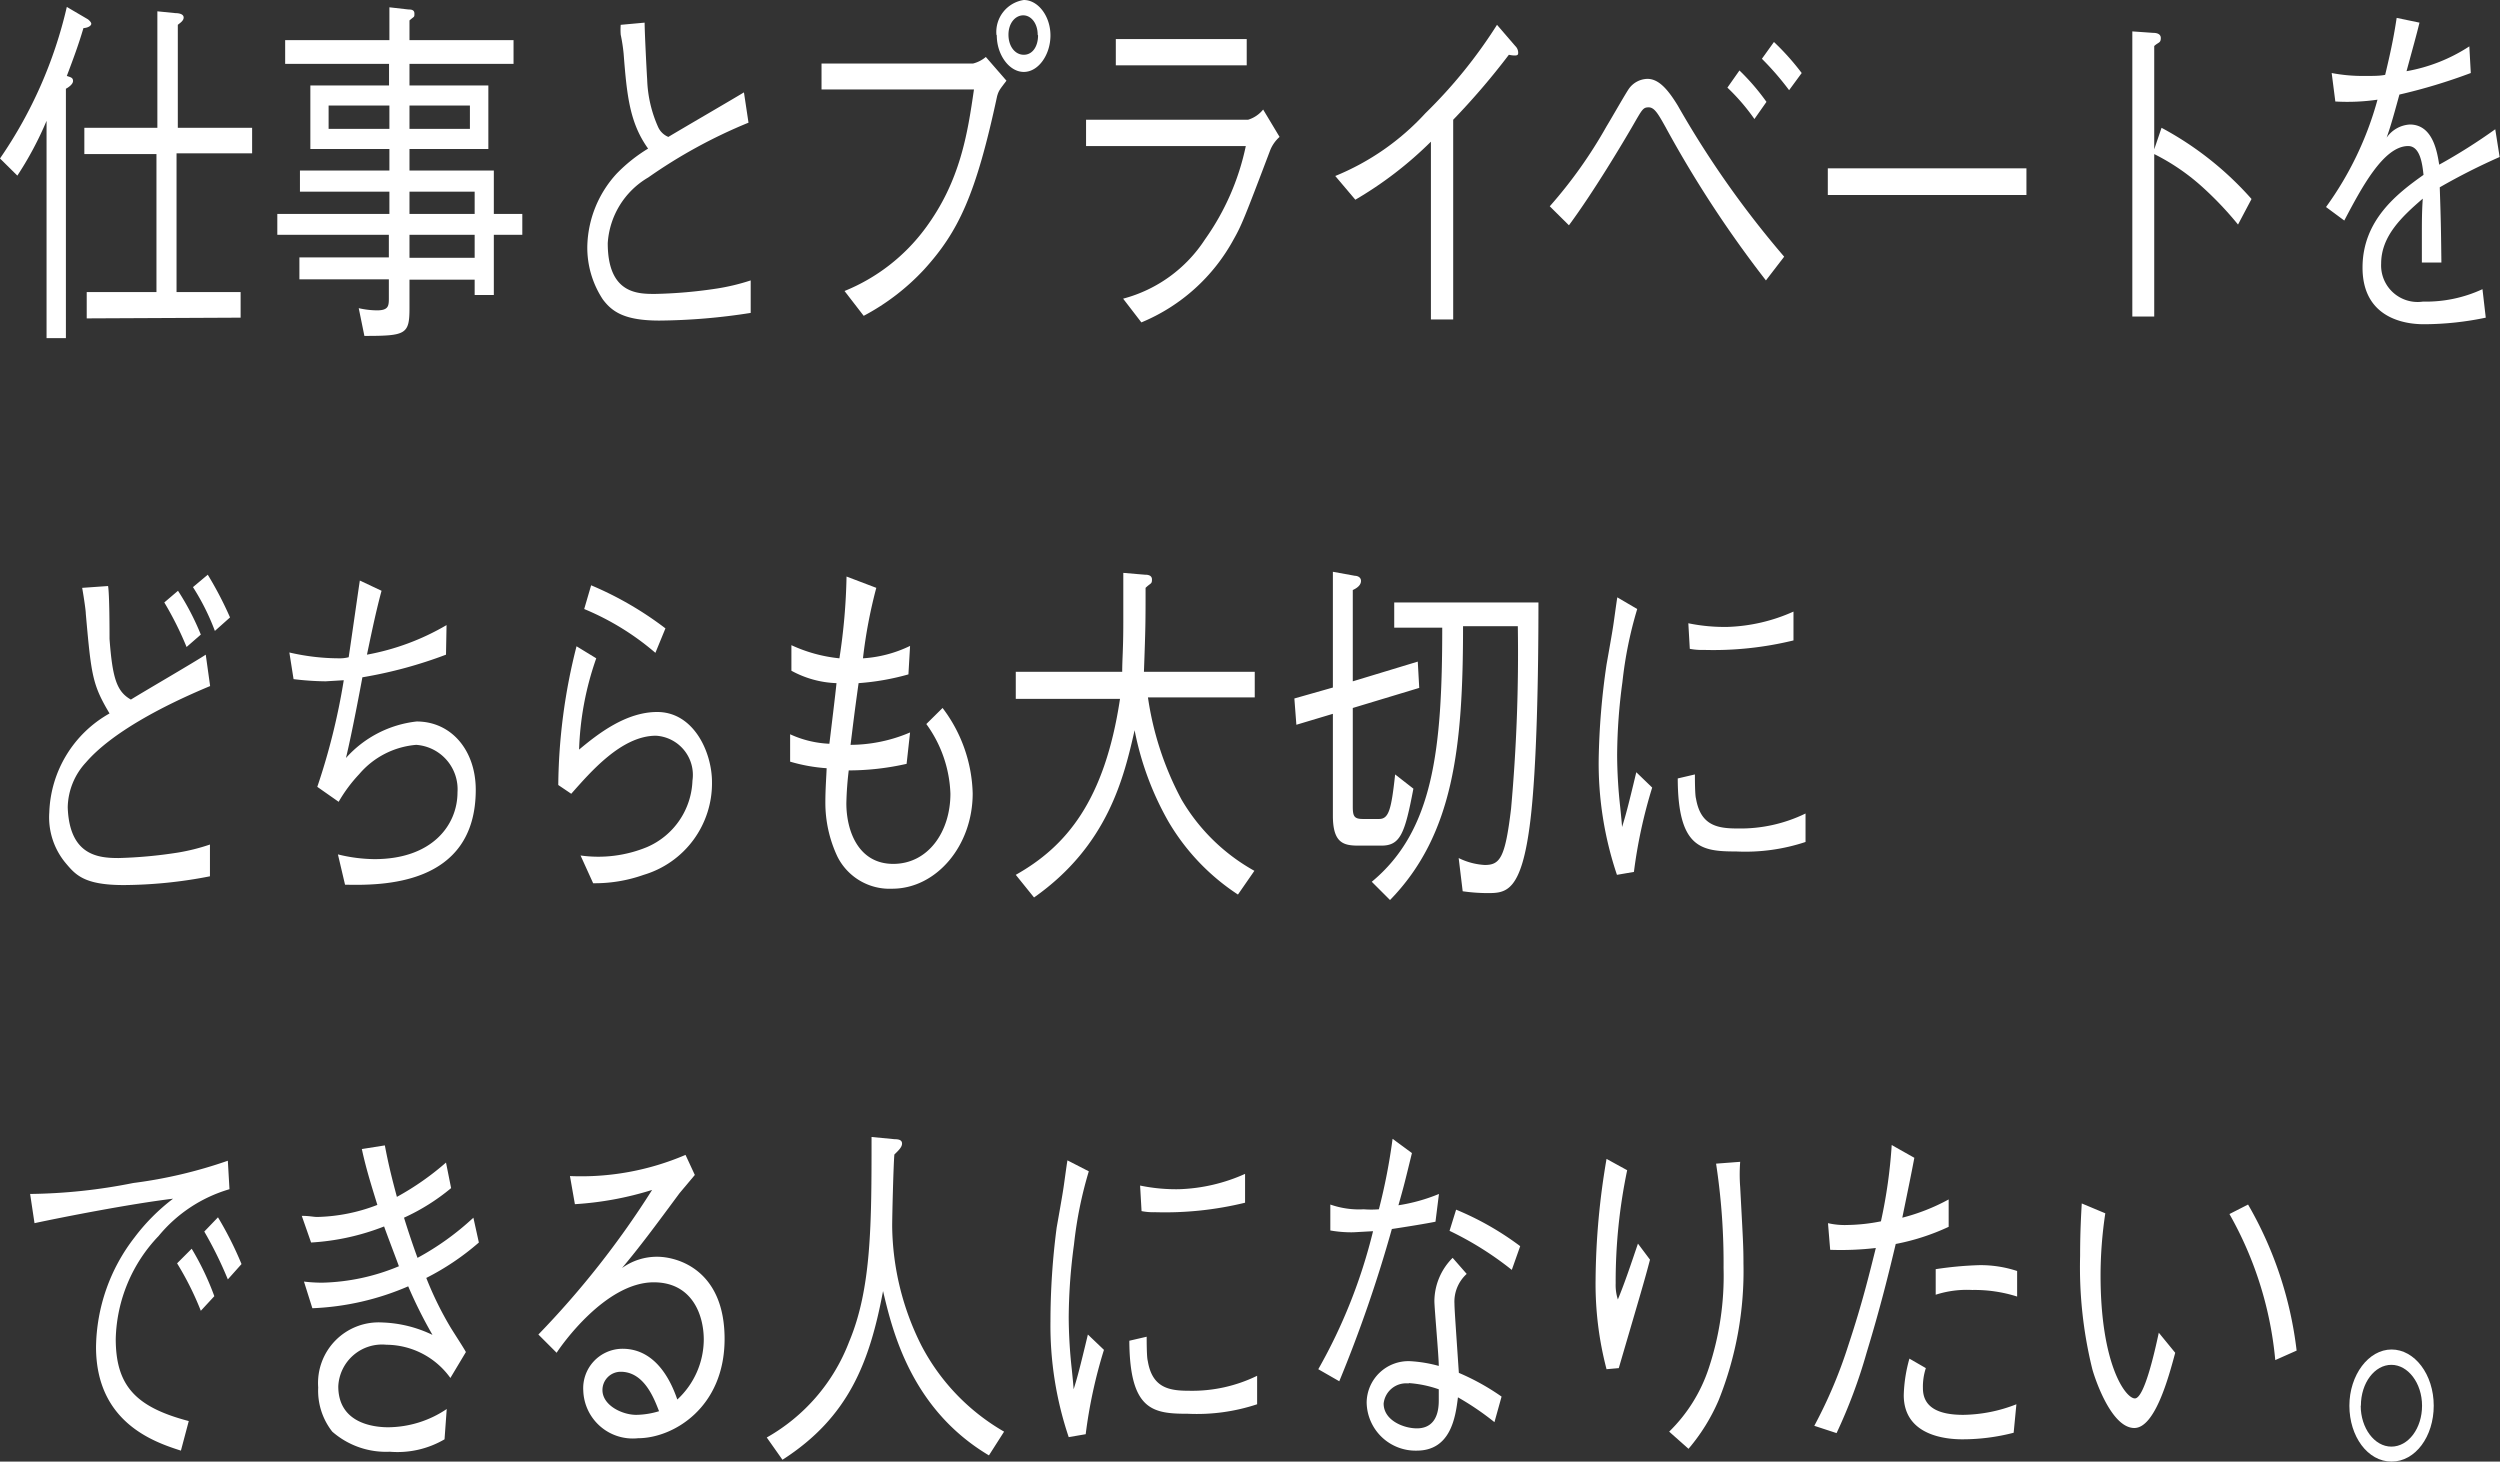 <svg id="レイヤー_2" data-name="レイヤー 2" xmlns="http://www.w3.org/2000/svg" viewBox="0 0 136.94 80.06"><rect x="0" y="0" width="136.94" height="80.06" fill="#333333" stroke="none"/><defs><style>.cls-1{fill:#fff;}</style></defs><path class="cls-1" d="M0,8.68A24.22,24.22,0,0,0,3.66.38l1.16.68S5,1.2,5,1.3s-.15.22-.43.24c-.27.92-.57,1.72-.91,2.62.24.08.34.1.34.28s-.27.36-.39.42V18.52H2.55V6.62a18.58,18.58,0,0,1-1.6,3Zm4.75,8.76V16H8.57V8.44H4.62V7h4V.62l1,.1c.21,0,.44.06.44.24s-.2.3-.32.4V7h4.07v1.4H9.67V16h3.51v1.4Z"/><path class="cls-1" d="M22.43,3.5V4.68h4.32V8.16H22.43V9.34h4.62v2.38h1.56v1.14H27.05v3.3H26v-.84H22.43v1.56c0,1.44-.2,1.52-2.47,1.52l-.31-1.52a4.61,4.61,0,0,0,1,.12c.65,0,.65-.26.65-.7v-1h-4.9v-1.2h4.9V12.86H15.19V11.72h6.14V10.5h-4.9V9.34h4.9V8.16H17V4.68h4.31V3.5H15.62V2.2h5.71V.4l1.05.12c.11,0,.32,0,.32.22s0,.14-.27.38V2.2h5.7V3.5Zm-1.1,3.56V5.78H18V7.06Zm4.41-1.28H22.43V7.06h3.31ZM26,11.72V10.5H22.43v1.22Zm0,2.4V12.86H22.43v1.26Z"/><path class="cls-1" d="M35.31,1.24c0,.5.11,2.68.14,3.12a6.89,6.89,0,0,0,.6,2.6,1.05,1.05,0,0,0,.56.54c.66-.4,3.55-2.08,4.14-2.44L41,6.72a28,28,0,0,0-5.49,3,4.49,4.49,0,0,0-2.22,3.6c0,2.78,1.65,2.78,2.59,2.78a25.65,25.65,0,0,0,3.42-.3,11.76,11.76,0,0,0,1.82-.44v1.78a33.66,33.66,0,0,1-5,.42c-1.91,0-2.59-.48-3.1-1.16a5.15,5.15,0,0,1-.85-2.88,6.07,6.07,0,0,1,1.6-4,8.6,8.6,0,0,1,1.73-1.38c-1-1.4-1.16-2.86-1.34-5.2A9.29,9.29,0,0,0,34,1.9,3.5,3.5,0,0,1,34,1.36Z"/><path class="cls-1" d="M45,4.9V3.48H53.3A1.76,1.76,0,0,0,54,3.12l1.13,1.3c-.38.5-.42.54-.51.84-1.16,5.4-2.11,7.42-4,9.5a12.48,12.48,0,0,1-3.31,2.54l-1.05-1.36a10.33,10.33,0,0,0,4.43-3.44C52.6,9.92,53,7.32,53.35,4.9Zm9.58-3A1.77,1.77,0,0,1,56.08,0c.78,0,1.46.88,1.46,1.94s-.66,2-1.46,2S54.6,3,54.6,1.94Zm2.26,0c0-.62-.36-1.06-.79-1.06s-.81.42-.81,1.06S55.6,3,56.08,3,56.86,2.54,56.86,1.94Z"/><path class="cls-1" d="M59.49,8V6.56h8.87A1.68,1.68,0,0,0,69.19,6l.9,1.5a1.94,1.94,0,0,0-.51.72c-1.41,3.72-1.58,4.14-2,4.88a10.18,10.18,0,0,1-5.06,4.56l-1-1.3A7.69,7.69,0,0,0,66,13.12,13.65,13.65,0,0,0,68.24,8Zm8.8-4.42H61.12V2.14h7.17Z"/><path class="cls-1" d="M78.38,17.5V7.76a20.68,20.68,0,0,1-4.14,3.18l-1.1-1.3A13.74,13.74,0,0,0,78.08,6.2,26.71,26.71,0,0,0,82,1.36l1,1.16a.51.51,0,0,1,.16.36c0,.08,0,.16-.18.16A1.51,1.51,0,0,1,82.65,3,39.83,39.83,0,0,1,79.6,6.56V17.5Z"/><path class="cls-1" d="M84.89,11.3A25.39,25.39,0,0,0,88,6.92c.2-.32,1.1-1.9,1.24-2.08a1.28,1.28,0,0,1,1-.52c.61,0,1.11.56,1.66,1.46a52.81,52.81,0,0,0,5.83,8.28l-1,1.3a62.14,62.14,0,0,1-5.51-8.42c-.39-.7-.6-1.06-.91-1.06s-.35.1-.87,1-2.14,3.62-3.5,5.46ZM96.1,6.52A11.21,11.21,0,0,0,94.62,4.8l.66-.94a12.25,12.25,0,0,1,1.48,1.72ZM98,4.94a15.64,15.64,0,0,0-1.49-1.72l.66-.92A13.73,13.73,0,0,1,98.69,4Z"/><path class="cls-1" d="M100.12,10.68V9.22H111v1.46Z"/><path class="cls-1" d="M118.4,7a17.76,17.76,0,0,1,4.93,3.9l-.74,1.4a18.65,18.65,0,0,0-2-2.1A11.75,11.75,0,0,0,118,8.44v8.9h-1.2V1.72l1.14.08c.07,0,.42,0,.42.28s-.12.22-.36.44V8.18Z"/><path class="cls-1" d="M136.16,17.4a16.68,16.68,0,0,1-3.36.36c-.48,0-3.39,0-3.39-3.1,0-2.6,1.9-4.06,3.34-5.08C132.69,9,132.57,8,131.91,8c-1.35,0-2.56,2.3-3.5,4.08l-1-.74a18.15,18.15,0,0,0,2.82-5.88,11.56,11.56,0,0,1-2.31.1L127.72,4a9,9,0,0,0,1.75.16c.57,0,.88,0,1.18-.06.38-1.58.51-2.34.63-3.12l1.25.26c-.17.7-.33,1.26-.71,2.66a9.18,9.18,0,0,0,3.44-1.36L135.34,4a30.7,30.7,0,0,1-3.91,1.18c-.42,1.54-.52,1.84-.7,2.36A1.66,1.66,0,0,1,132,6.82c1.27,0,1.5,1.52,1.61,2.2a31.26,31.26,0,0,0,3.07-1.94l.24,1.52a34.58,34.58,0,0,0-3.28,1.66c.07,2.06.07,2.56.09,4.12h-1.07c0-.18,0-.94,0-1.42,0-.82,0-1.36.05-2.08-1.16,1-2.28,2.06-2.28,3.56a2,2,0,0,0,2.29,2.08,7.35,7.35,0,0,0,3.26-.68Z"/><path class="cls-1" d="M5.92,32.1C6,32.56,6,34.62,6,35c.16,2.14.39,2.88,1.17,3.32.64-.4,3.53-2.08,4.1-2.46l.24,1.72c-2.65,1.1-5.42,2.58-6.8,4.18a3.71,3.71,0,0,0-1,2.46C3.8,46.88,5.41,47,6.5,47a25,25,0,0,0,3.25-.3,10.94,10.94,0,0,0,1.75-.44V48a25,25,0,0,1-4.73.48c-2.16,0-2.63-.56-3.17-1.2a3.91,3.91,0,0,1-.9-2.78A6.46,6.46,0,0,1,6,39.08C5.06,37.5,5,37,4.7,33.62c0-.22-.16-1.22-.2-1.42Zm3.83.26A14.14,14.14,0,0,1,11,34.76l-.78.68A18.19,18.19,0,0,0,9,33Zm1.63-.88a19.75,19.75,0,0,1,1.22,2.34l-.83.74a12.7,12.7,0,0,0-1.2-2.4Z"/><path class="cls-1" d="M24.43,35.86a24.21,24.21,0,0,1-4.58,1.24c-.08.44-.57,3.06-.9,4.42a6.09,6.09,0,0,1,3.87-2c1.92,0,3.24,1.6,3.24,3.74,0,5.3-5.22,5.24-7.16,5.2l-.39-1.66a8.59,8.59,0,0,0,2,.26c3.18,0,4.55-1.88,4.55-3.66A2.44,2.44,0,0,0,22.8,40.8a4.59,4.59,0,0,0-3.12,1.6,8.11,8.11,0,0,0-1.13,1.52l-1.17-.82a36,36,0,0,0,1.45-5.84l-1,.06a15.59,15.59,0,0,1-1.75-.12l-.23-1.46a12.07,12.07,0,0,0,2.73.32,1.86,1.86,0,0,0,.52-.06c.1-.66.52-3.6.61-4.2l1.19.56c-.36,1.32-.69,3-.8,3.5a13.34,13.34,0,0,0,4.36-1.62Z"/><path class="cls-1" d="M32.66,36.06a16.57,16.57,0,0,0-.94,5C32.75,40.2,34.28,39,36,39c2,0,3,2.2,3,3.84a5.23,5.23,0,0,1-3.74,5.08,8,8,0,0,1-2.77.46l-.69-1.52a7,7,0,0,0,3.64-.46,4.12,4.12,0,0,0,2.49-3.64,2.15,2.15,0,0,0-2-2.46c-1.89,0-3.59,2-4.64,3.18L30.58,43a31.77,31.77,0,0,1,1-7.6Zm-.28-4a18.58,18.58,0,0,1,4.07,2.36l-.55,1.34A14.45,14.45,0,0,0,32,33.36Z"/><path class="cls-1" d="M48,32.2a26.77,26.77,0,0,0-.73,3.86,6.89,6.89,0,0,0,2.58-.68l-.09,1.56a13.56,13.56,0,0,1-2.73.48c-.26,1.86-.32,2.42-.44,3.38a8.37,8.37,0,0,0,3.26-.68l-.19,1.72a14.4,14.4,0,0,1-3.17.36A18.15,18.15,0,0,0,46.36,44c0,1.52.66,3.32,2.57,3.32s3.13-1.76,3.13-3.84a6.87,6.87,0,0,0-1.32-3.82l.89-.88a8.06,8.06,0,0,1,1.65,4.68c0,2.88-2,5.22-4.41,5.22a3.19,3.19,0,0,1-3-1.76,6.92,6.92,0,0,1-.66-3c0-.7.06-1.48.07-1.84a9.26,9.26,0,0,1-2-.36V40.22a5.71,5.71,0,0,0,2.15.52c.12-1,.33-2.7.39-3.32a5.52,5.52,0,0,1-2.47-.68l0-1.4a8.19,8.19,0,0,0,2.63.72,33,33,0,0,0,.39-4.48Z"/><path class="cls-1" d="M67.81,49A12.08,12.08,0,0,1,64,45a16.42,16.42,0,0,1-1.85-5c-.58,2.54-1.44,6.3-5.51,9.16l-1-1.24c2.77-1.56,4.87-4.06,5.71-9.64H55.64V36.8h5.83c0-.7.06-1.22.06-2.7,0-1,0-1.74,0-2.72l1.18.1c.1,0,.39,0,.39.26s-.06.18-.35.46c0,1.86,0,2.14-.09,4.6h6.07v1.4H62.88a17,17,0,0,0,1.83,5.58,10.57,10.57,0,0,0,4,3.92Z"/><path class="cls-1" d="M74.42,46.32c-.83,0-1.41-.14-1.41-1.64V39.1l-2,.6-.11-1.44,2.11-.6V31.32l1.21.22c.11,0,.33.06.33.28s-.19.38-.45.5v5l3.56-1.08.08,1.44-3.64,1.1v5.4c0,.54.08.68.56.68h.88c.53,0,.67-.5.88-2.44l1,.78c-.47,2.48-.72,3.12-1.76,3.12ZM84.27,33c0,4-.09,9-.44,11.92-.48,4-1.35,4-2.38,4a9.87,9.87,0,0,1-1.33-.1L79.9,47a3.68,3.68,0,0,0,1.43.38c.84,0,1.12-.4,1.44-3.08a95,95,0,0,0,.37-10h-3c0,6.6-.51,11.42-4,15l-1-1C78.52,45.5,79,41.06,79,34.38H76.37V33Z"/><path class="cls-1" d="M89.68,33.36a22,22,0,0,0-.81,4,30.76,30.76,0,0,0-.29,4,26.85,26.85,0,0,0,.17,2.86c.06.6.07.68.1,1.08.2-.64.32-1.08.78-3l.87.84a27.13,27.13,0,0,0-1,4.62l-.93.16a19.11,19.11,0,0,1-1-6.34A39.64,39.64,0,0,1,88,36.4c.33-1.86.36-2.06.42-2.5.12-.86.14-1,.17-1.18Zm3.16,9.06c0,.2,0,1.14.06,1.32.25,1.48,1.18,1.64,2.26,1.64a8.13,8.13,0,0,0,3.74-.82v1.56a10.46,10.46,0,0,1-3.8.52c-1.91,0-3.19-.18-3.2-4Zm-.36-8.28a9.85,9.85,0,0,0,2.15.2,9.51,9.51,0,0,0,3.61-.84l0,1.58a18.5,18.5,0,0,1-4.92.52,3.43,3.43,0,0,1-.76-.06Z"/><path class="cls-1" d="M1.65,65.4a30.32,30.32,0,0,0,5.65-.6,25.52,25.52,0,0,0,5.18-1.22l.09,1.56A7.89,7.89,0,0,0,8.69,67.7a8.44,8.44,0,0,0-2.35,5.64c0,2.58,1.11,3.74,4,4.5l-.43,1.62C8.48,79,5.26,77.94,5.26,73.78a10,10,0,0,1,2.11-6,10.87,10.87,0,0,1,2.11-2.12c-2.33.28-6,1-7.59,1.34Zm8.85,3A15.05,15.05,0,0,1,11.74,71L11,71.8A16.48,16.48,0,0,0,9.7,69.2Zm1.44-1.72a19.17,19.17,0,0,1,1.29,2.56l-.75.84a21.38,21.38,0,0,0-1.29-2.62Z"/><path class="cls-1" d="M21.08,62.74c.19,1,.36,1.7.66,2.82a15.05,15.05,0,0,0,2.69-1.88l.28,1.4a11.4,11.4,0,0,1-2.58,1.62c.23.74.47,1.46.74,2.2a14.85,14.85,0,0,0,3.06-2.2l.3,1.36A14,14,0,0,1,23.35,70a18.49,18.49,0,0,0,1.3,2.66c.14.24.77,1.2.87,1.4l-.85,1.42a4.34,4.34,0,0,0-3.5-1.82,2.4,2.4,0,0,0-2.64,2.28c0,2,1.89,2.24,2.74,2.24a5.8,5.8,0,0,0,3.2-1l-.12,1.66a5.1,5.1,0,0,1-3,.68,4.47,4.47,0,0,1-3.15-1.1A3.63,3.63,0,0,1,17.43,76a3.32,3.32,0,0,1,3.51-3.56,6.82,6.82,0,0,1,2.75.68,25.17,25.17,0,0,1-1.33-2.66,14.66,14.66,0,0,1-5.25,1.2l-.46-1.46a8.52,8.52,0,0,0,1,.06,11.53,11.53,0,0,0,4.2-.9c-.12-.34-.71-1.88-.81-2.18a13,13,0,0,1-4,.88l-.51-1.46c.43,0,.63.06.85.06A9.66,9.66,0,0,0,20.67,66c-.28-.92-.6-1.9-.85-3.06Z"/><path class="cls-1" d="M31.22,64.42a14.49,14.49,0,0,0,6.33-1.16l.51,1.1-.84,1c-1.36,1.84-2.16,2.92-3.15,4.1A3.26,3.26,0,0,1,36,68.84c1.11,0,3.69.72,3.69,4.5s-2.83,5.44-4.74,5.44a2.71,2.71,0,0,1-3-2.6,2.16,2.16,0,0,1,2.15-2.3c1.94,0,2.73,2,3,2.78a4.5,4.5,0,0,0,1.45-3.28c0-1.36-.64-3.14-2.74-3.14-2.65,0-5.08,3.48-5.32,3.86l-1-1a48.86,48.86,0,0,0,6.23-7.92,17.77,17.77,0,0,1-4.23.78ZM34,75.14a1,1,0,0,0-1,1c0,.84,1.08,1.36,1.85,1.36a4.47,4.47,0,0,0,1.25-.2C35.84,76.64,35.3,75.14,34,75.14Z"/><path class="cls-1" d="M54.17,79.72c-4.27-2.54-5.29-6.84-5.8-9-.73,3.86-1.86,6.9-5.51,9.24L42,78.74a10.19,10.19,0,0,0,4.51-5.24c1.23-2.92,1.23-6.46,1.23-11.22L49,62.4c.26,0,.41.06.41.24s-.15.34-.42.6c-.05.56-.12,3.34-.12,3.94a14.85,14.85,0,0,0,1.6,6.52A11.68,11.68,0,0,0,55,78.42Z"/><path class="cls-1" d="M59.64,64.16a22,22,0,0,0-.81,4,30.76,30.76,0,0,0-.29,4,26.85,26.85,0,0,0,.17,2.86c.06.6.07.68.1,1.08.2-.64.32-1.08.78-3l.88.84a26.69,26.69,0,0,0-1,4.62l-.93.16a19.12,19.12,0,0,1-1-6.34,39.84,39.84,0,0,1,.34-5.14c.33-1.86.36-2.06.42-2.5.12-.86.14-1,.17-1.18Zm3.17,9.06c0,.2,0,1.14.06,1.32.24,1.48,1.17,1.64,2.25,1.64a8.1,8.1,0,0,0,3.74-.82v1.56a10.46,10.46,0,0,1-3.8.52c-1.91,0-3.18-.18-3.2-4Zm-.36-8.28a9.69,9.69,0,0,0,2.15.2,9.51,9.51,0,0,0,3.6-.84l0,1.58a18.46,18.46,0,0,1-4.92.52,3.38,3.38,0,0,1-.75-.06Z"/><path class="cls-1" d="M77.34,63.16c-.41,1.68-.45,1.84-.74,2.86a9.63,9.63,0,0,0,2.22-.62l-.19,1.52c-.48.1-1.59.28-2.39.4a74.45,74.45,0,0,1-2.88,8.34L72.21,75a29.38,29.38,0,0,0,3-7.56l-1.08.06a6.67,6.67,0,0,1-1.26-.1l0-1.42a4.76,4.76,0,0,0,1.83.26,5.24,5.24,0,0,0,.83,0,32.28,32.28,0,0,0,.75-3.86Zm3,6.62a2.05,2.05,0,0,0-.67,1.64c0,.32.09,1.52.24,3.78a12.81,12.81,0,0,1,2.34,1.3l-.39,1.4a15.21,15.21,0,0,0-2-1.36c-.13,1.08-.39,2.92-2.26,2.92a2.68,2.68,0,0,1-2.74-2.64,2.29,2.29,0,0,1,2.39-2.26,7.47,7.47,0,0,1,1.56.26c0-.56-.24-3.16-.24-3.56a3.38,3.38,0,0,1,1-2.36Zm-3.18,6a1.24,1.24,0,0,0-1.37,1.1c0,.92,1.09,1.36,1.82,1.36s1.2-.46,1.2-1.52v-.62A6.27,6.27,0,0,0,77.17,75.76Zm2.6-9.52a16.06,16.06,0,0,1,3.51,2l-.46,1.3a17.74,17.74,0,0,0-3.41-2.14Z"/><path class="cls-1" d="M89.13,64.1a29.78,29.78,0,0,0-.63,6.2,2.57,2.57,0,0,0,.12.88c.39-.94.74-2,1.1-3.06l.66.88c-.32,1.22-.47,1.7-1.71,5.94L88,75a18.43,18.43,0,0,1-.6-4.92,40.49,40.49,0,0,1,.6-6.6Zm6.19-.46a9.16,9.16,0,0,0,0,1.38c.15,2.82.18,3.24.18,4.18a19,19,0,0,1-1.36,7.5,10.47,10.47,0,0,1-1.65,2.66l-1.06-.94a8.62,8.62,0,0,0,2.17-3.48,16,16,0,0,0,.81-5.48A36.14,36.14,0,0,0,94,63.74Z"/><path class="cls-1" d="M104.86,63.42c-.19,1-.27,1.38-.66,3.28a10.9,10.9,0,0,0,2.54-1v1.5a12.32,12.32,0,0,1-2.9.94c-.37,1.56-.84,3.48-1.59,5.94a28.8,28.8,0,0,1-1.65,4.42l-1.22-.4a25.92,25.92,0,0,0,1.88-4.46c.75-2.26,1.15-3.92,1.49-5.28a16.57,16.57,0,0,1-2.5.1L100.13,67a4.11,4.11,0,0,0,1.07.1,10,10,0,0,0,1.83-.2,27.41,27.41,0,0,0,.59-4.18Zm.63,11.52a3.28,3.28,0,0,0-.16,1.1c0,1.08.9,1.46,2.21,1.46a8.2,8.2,0,0,0,2.91-.58l-.15,1.56a11.16,11.16,0,0,1-2.81.36c-.81,0-3.21-.16-3.21-2.42a8.08,8.08,0,0,1,.31-2Zm.54-5.42a19.66,19.66,0,0,1,2.39-.22,6.41,6.41,0,0,1,2.07.32l0,1.4a7.67,7.67,0,0,0-2.46-.36,5.57,5.57,0,0,0-2,.26Z"/><path class="cls-1" d="M115.32,66.46a23,23,0,0,0-.26,3.4c0,4.88,1.37,6.74,1.88,6.74s1.08-2.52,1.31-3.6l.9,1.1c-.35,1.3-1.1,4.12-2.24,4.12-1.33,0-2.25-3-2.31-3.26a23.29,23.29,0,0,1-.66-6.16c0-1.38.06-2.32.09-2.88Zm7.82-.48a20.79,20.79,0,0,1,2.66,8l-1.17.52a19.91,19.91,0,0,0-2.51-8Z"/><path class="cls-1" d="M133.31,77c0,1.68-1,3.06-2.31,3.06s-2.31-1.38-2.31-3.06,1.05-3.08,2.31-3.08S133.31,75.28,133.31,77Zm-4,0c0,1.22.75,2.24,1.68,2.24s1.68-1,1.68-2.24-.77-2.24-1.68-2.24S129.32,75.74,129.32,77Z"/></svg>